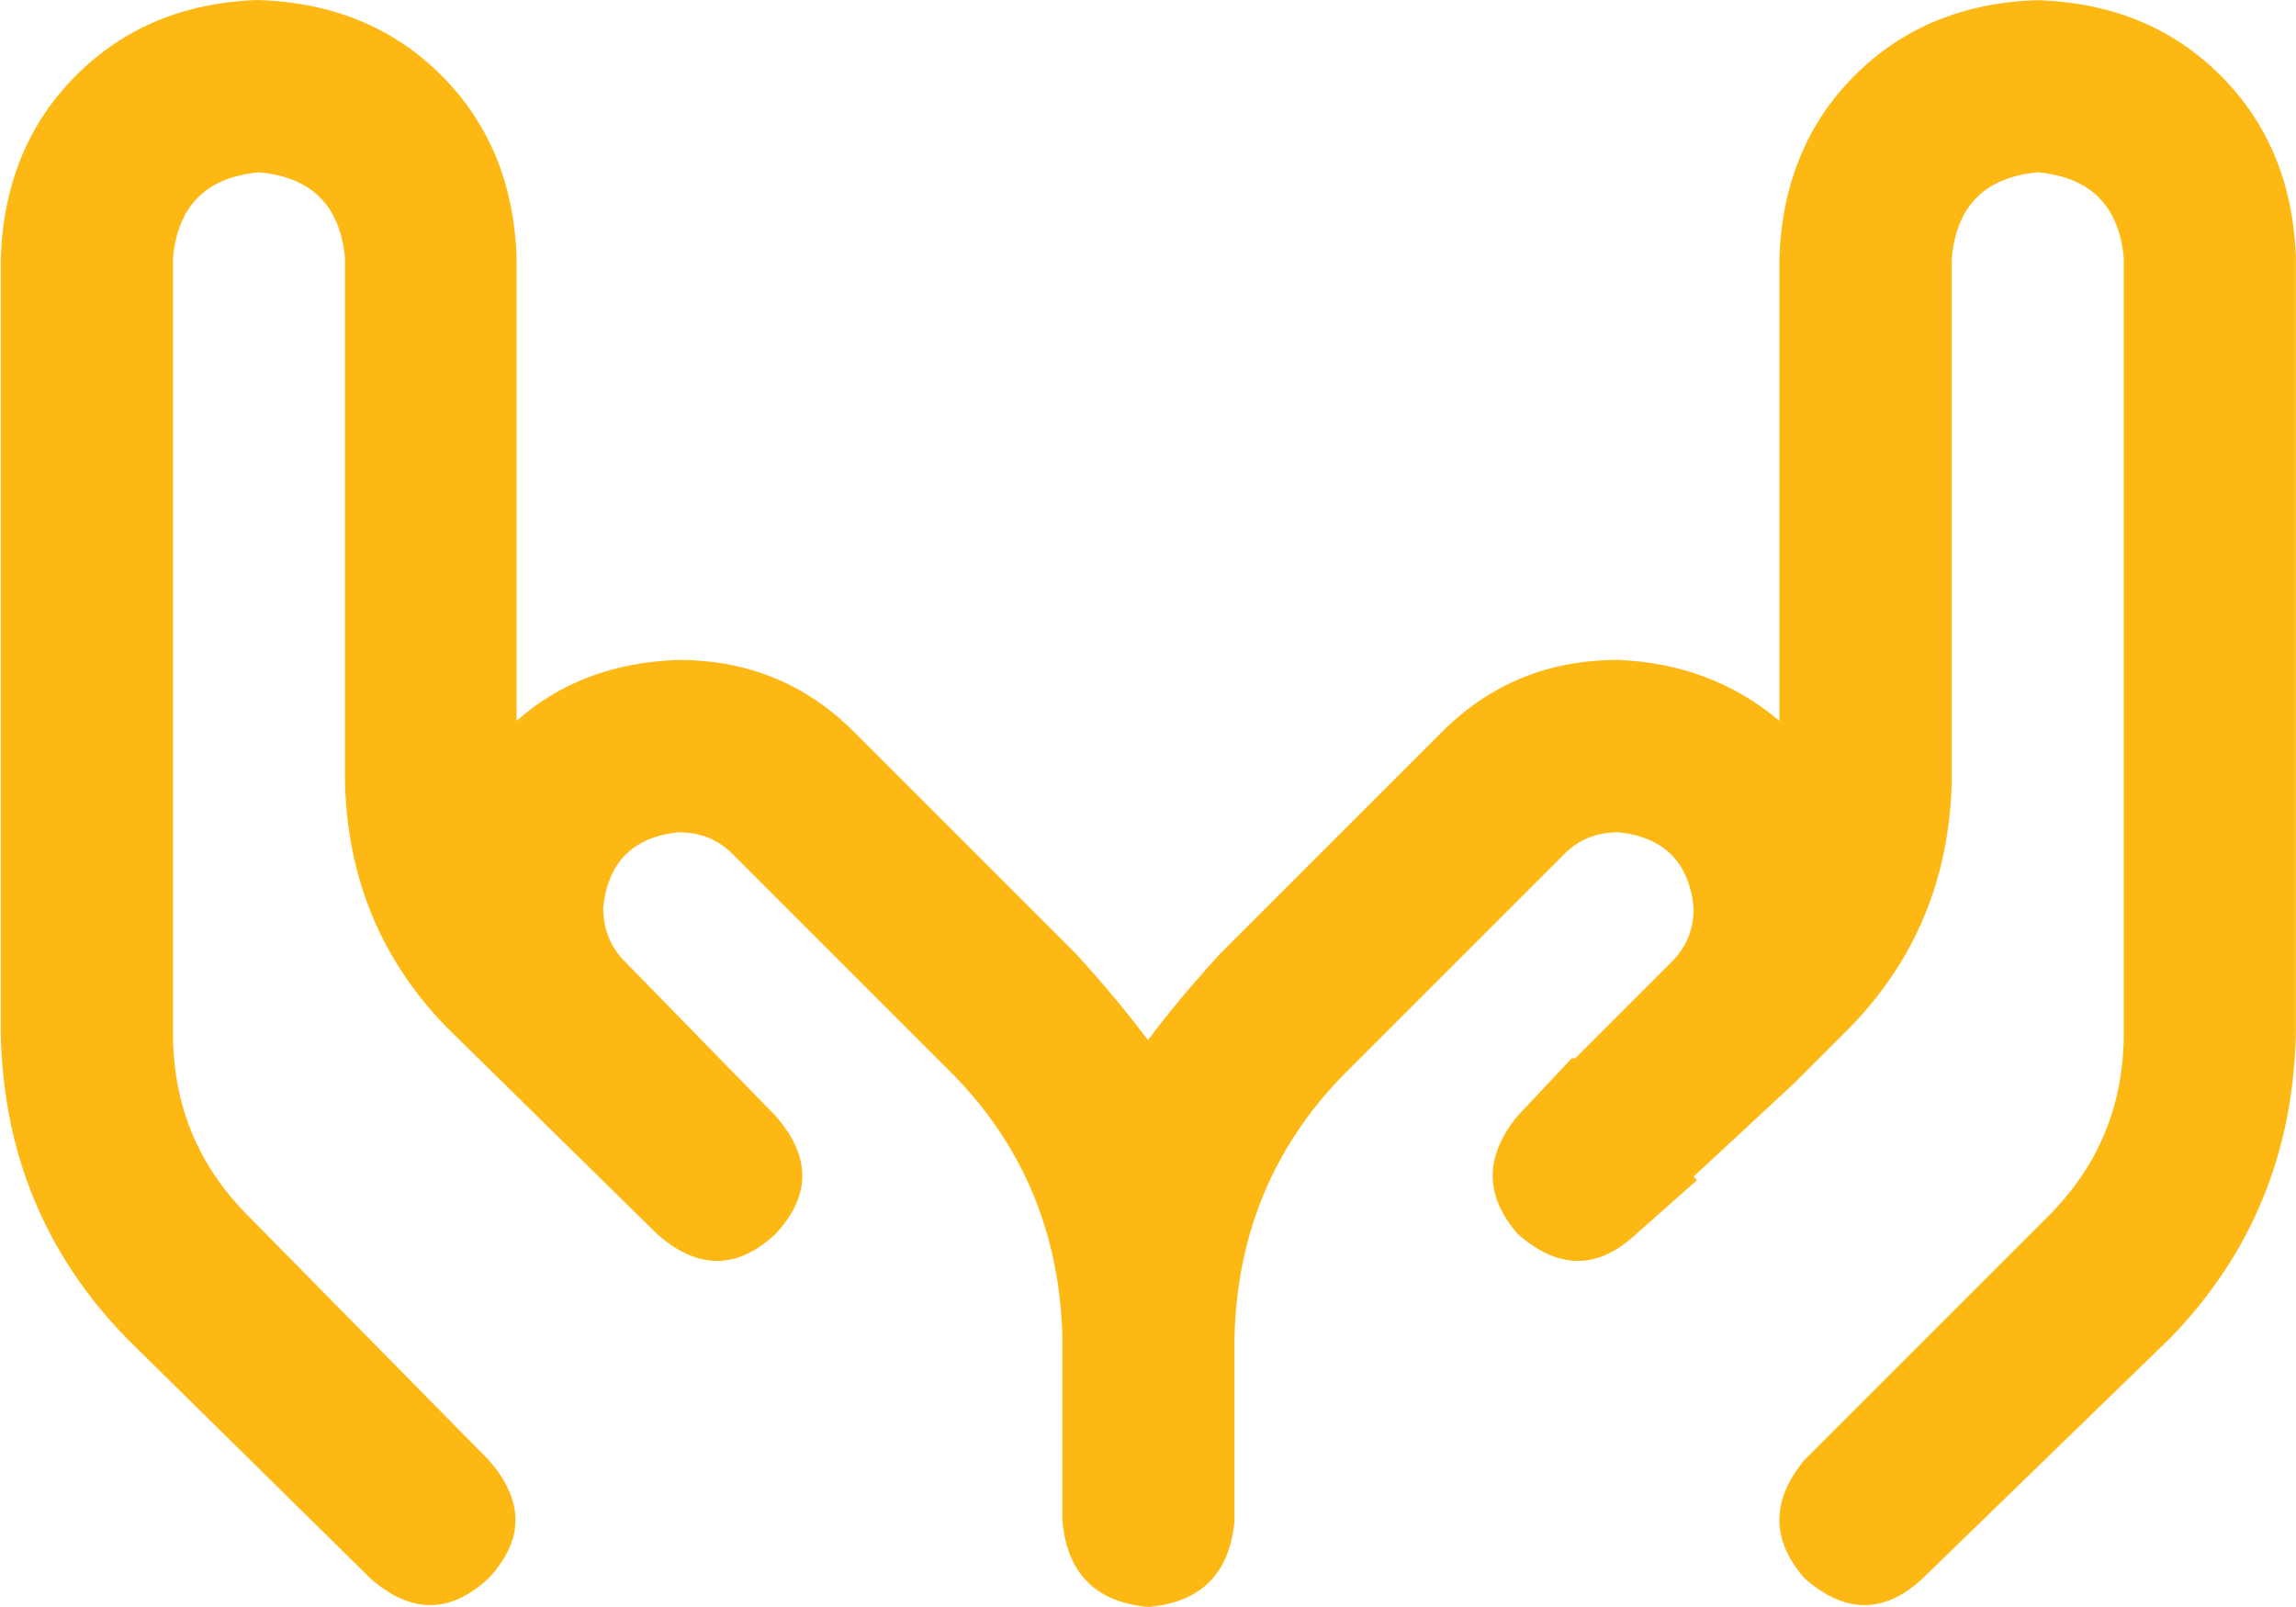 <?xml version="1.0" encoding="UTF-8"?>
<svg id="Layer_1" xmlns="http://www.w3.org/2000/svg" version="1.1" viewBox="0 0 15 10.5">
  <!-- Generator: Adobe Illustrator 29.2.1, SVG Export Plug-In . SVG Version: 2.1.0 Build 116)  -->
  <defs>
    <style>
      .st0 {
        fill: #fdb813;
      }
    </style>
  </defs>
  <path class="st0" d="M2.883.492c.312.312.477.711.492,1.195v3.023c.281-.25.633-.383,1.055-.398.453,0,.836.156,1.148.469l1.453,1.453c.172.188.328.375.469.562.141-.188.297-.375.469-.562l1.453-1.453c.312-.312.695-.469,1.148-.469.406.016.758.148,1.055.398V1.688c.016-.484.18-.883.492-1.195s.711-.477,1.195-.492c.484.016.883.18,1.195.492s.477.711.492,1.195v5.062c-.016.781-.289,1.445-.82,1.992l-1.617,1.57c-.25.234-.508.234-.773,0-.219-.25-.219-.508,0-.773l1.594-1.594c.328-.328.492-.727.492-1.195V1.688c-.031-.344-.219-.531-.562-.562-.344.031-.531.219-.562.562v3.422c-.016.625-.234,1.156-.656,1.594l-.375.375-.656.609.023.023-.398.352c-.25.234-.508.234-.773,0-.219-.25-.219-.508,0-.773l.352-.375h.023l.633-.633c.094-.094.141-.211.141-.352-.031-.297-.195-.461-.492-.492-.141,0-.258.047-.352.141l-1.453,1.453c-.453.469-.688,1.039-.703,1.711v1.195c-.031.344-.219.531-.562.562-.344-.031-.531-.219-.562-.562v-1.195c-.016-.672-.25-1.242-.703-1.711l-1.453-1.453c-.094-.094-.211-.141-.352-.141-.297.031-.461.195-.492.492,0,.141.047.258.141.352l.984,1.008c.234.266.234.523,0,.773-.25.234-.508.234-.773,0l-1.383-1.359c-.422-.438-.641-.969-.656-1.594V1.688c-.031-.344-.219-.531-.562-.562-.344.031-.531.219-.562.562v5.062c0,.469.164.867.492,1.195l1.57,1.594c.234.266.234.523,0,.773-.25.234-.508.234-.773,0l-1.594-1.57c-.531-.547-.805-1.211-.82-1.992V1.688c.016-.484.18-.883.492-1.195S1.203.016,1.688,0c.484.016.883.18,1.195.492Z"/>
</svg>